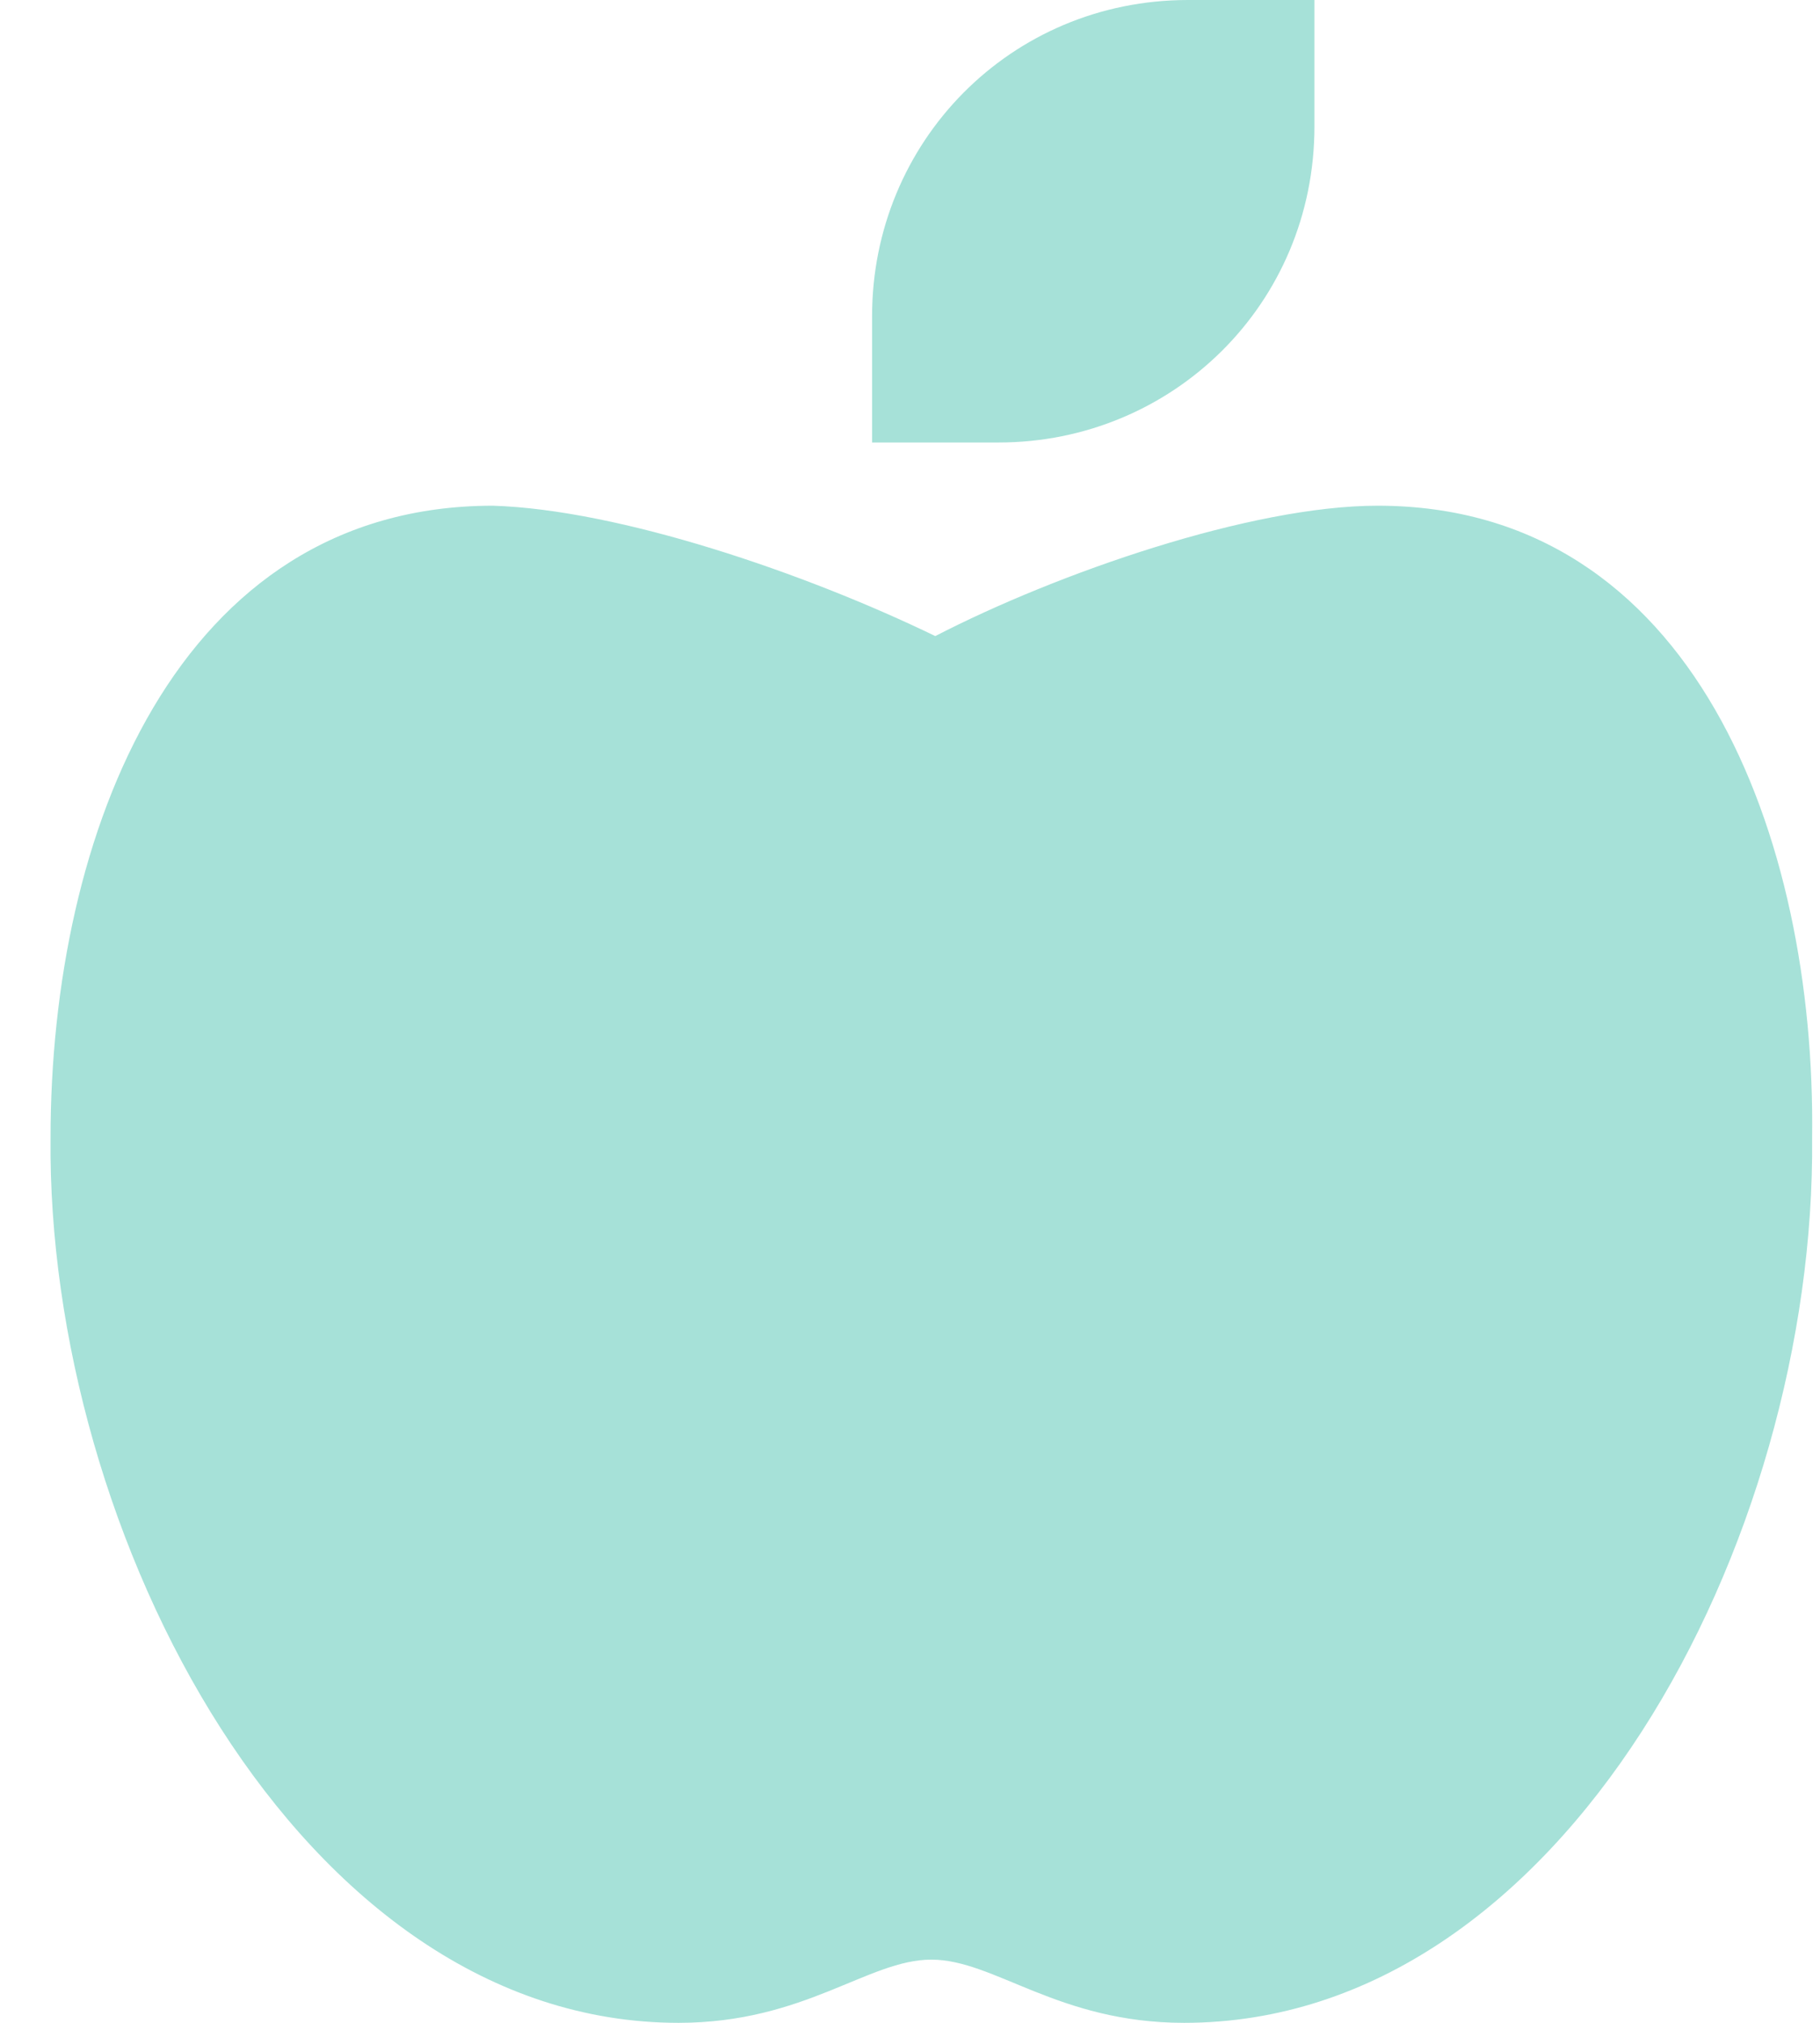 <svg width="36" height="40" viewBox="0 0 36 40" fill="none" xmlns="http://www.w3.org/2000/svg">
<path d="M27.25 10C33.5 10 35.922 16.562 35.844 22.5C35.922 30.469 30.922 40 23.422 40C20.922 40 19.672 38.75 18.422 38.75C17.172 38.75 15.922 40 13.422 40C5.922 40 0.922 30.312 1 22.5C1 16.484 3.5 10 9.75 10C12.25 10.078 15.922 11.328 18.5 12.578C20.922 11.328 24.75 10 27.25 10ZM26 2.5C26 6.016 23.188 8.75 19.75 8.75H17.25V6.25C17.25 2.812 19.984 0 23.5 0H26V2.5Z" fill="#A6E1D8"/>
</svg>
